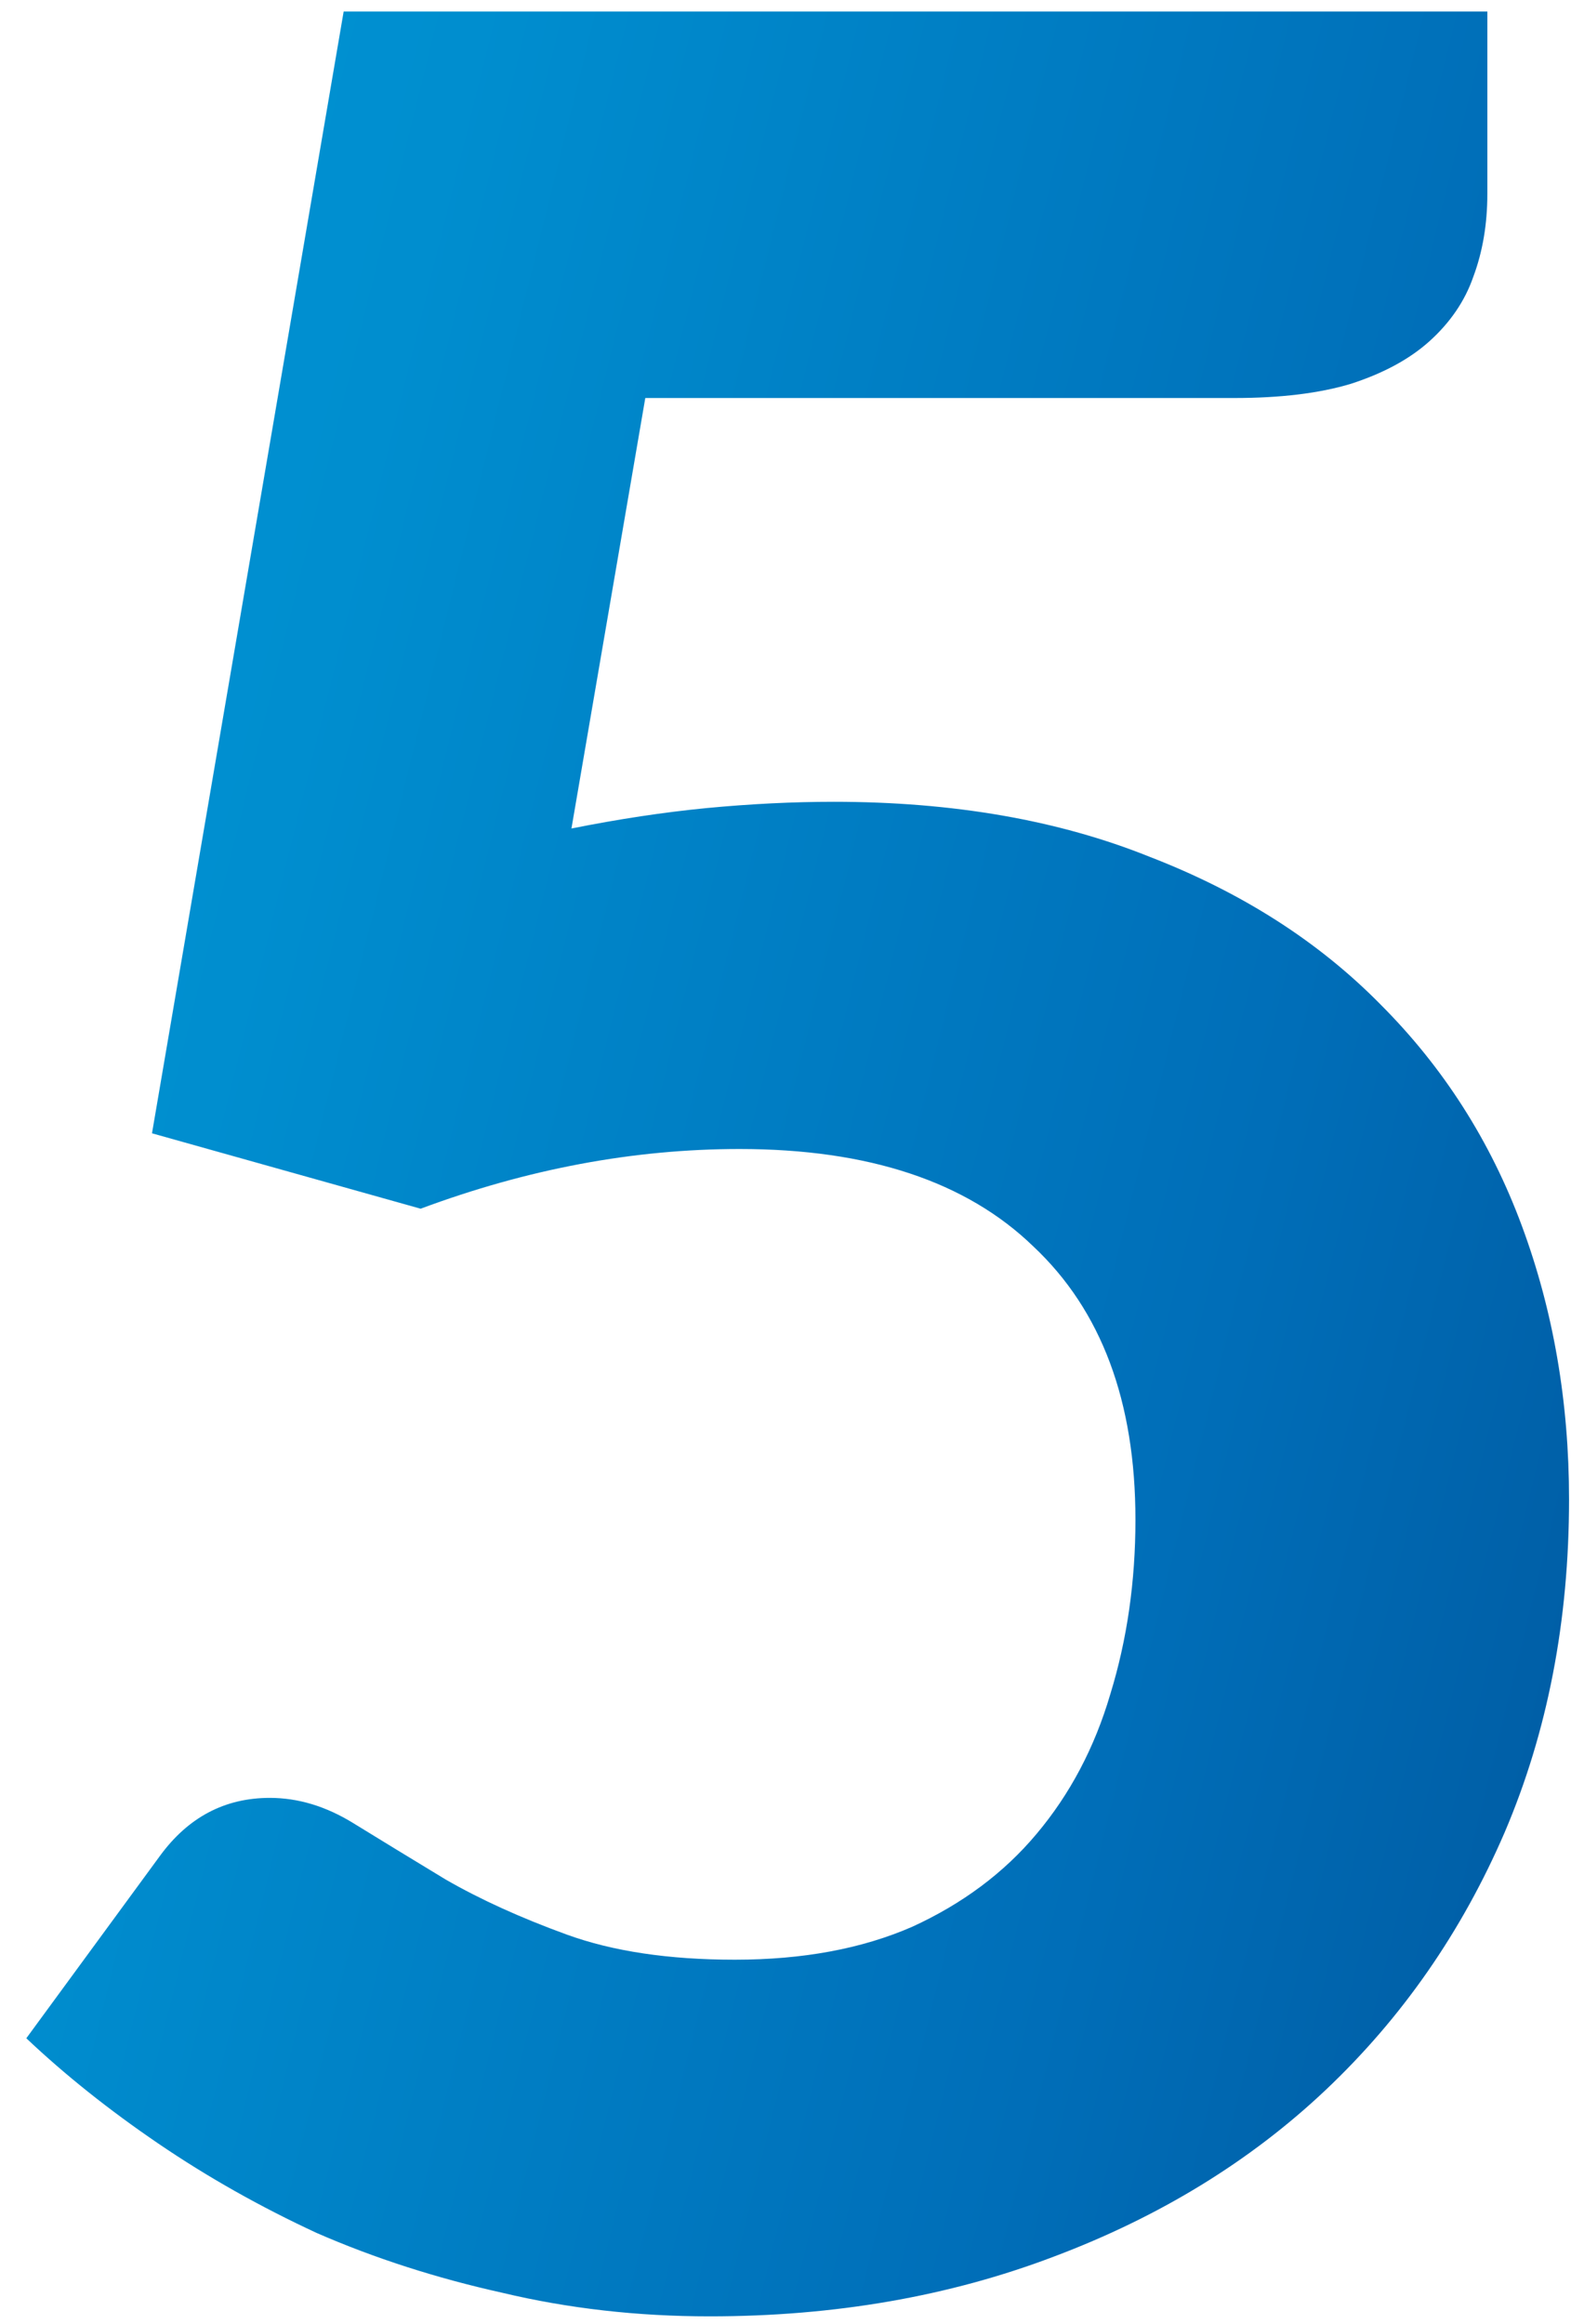<?xml version="1.0" encoding="UTF-8"?> <svg xmlns="http://www.w3.org/2000/svg" width="48" height="71" viewBox="0 0 48 71" fill="none"><path d="M17.46 25.312C18.9 25.024 20.276 24.816 21.588 24.688C22.932 24.56 24.228 24.496 25.476 24.496C29.124 24.496 32.34 25.056 35.124 26.176C37.94 27.264 40.292 28.768 42.18 30.688C44.1 32.608 45.54 34.864 46.5 37.456C47.46 40.048 47.94 42.832 47.94 45.808C47.94 49.52 47.284 52.912 45.972 55.984C44.66 59.024 42.836 61.648 40.5 63.856C38.196 66.032 35.428 67.728 32.196 68.944C28.996 70.16 25.492 70.768 21.684 70.768C19.476 70.768 17.364 70.528 15.348 70.048C13.332 69.6 11.444 68.992 9.684 68.224C7.956 67.424 6.34 66.512 4.836 65.488C3.332 64.464 1.988 63.392 0.804 62.272L4.884 56.704C5.748 55.52 6.868 54.928 8.244 54.928C9.108 54.928 9.956 55.184 10.788 55.696C11.62 56.208 12.564 56.784 13.62 57.424C14.676 58.032 15.908 58.592 17.316 59.104C18.724 59.616 20.436 59.872 22.452 59.872C24.532 59.872 26.34 59.536 27.876 58.864C29.412 58.16 30.676 57.216 31.668 56.032C32.692 54.816 33.444 53.392 33.924 51.76C34.436 50.096 34.692 48.32 34.692 46.432C34.692 42.816 33.652 40.032 31.572 38.08C29.524 36.096 26.532 35.104 22.596 35.104C19.364 35.104 16.116 35.712 12.852 36.928L4.644 34.624L10.5 0.352H45.444V5.92C45.444 6.848 45.3 7.696 45.012 8.464C44.756 9.2 44.308 9.856 43.668 10.432C43.06 10.976 42.26 11.408 41.268 11.728C40.308 12.016 39.124 12.16 37.716 12.16H19.716L17.46 25.312Z" fill="url(#paint0_linear_7357_945)"></path><defs><linearGradient id="paint0_linear_7357_945" x1="-11.658" y1="12.829" x2="66.601" y2="32.149" gradientUnits="userSpaceOnUse"><stop stop-color="#00A5E4"></stop><stop offset="0.05" stop-color="#009DDD"></stop><stop offset="0.16" stop-color="#0092D2"></stop><stop offset="0.28" stop-color="#008ECF"></stop><stop offset="0.67" stop-color="#006EB8"></stop><stop offset="0.89" stop-color="#0059A0"></stop><stop offset="1" stop-color="#204194"></stop></linearGradient></defs></svg> 